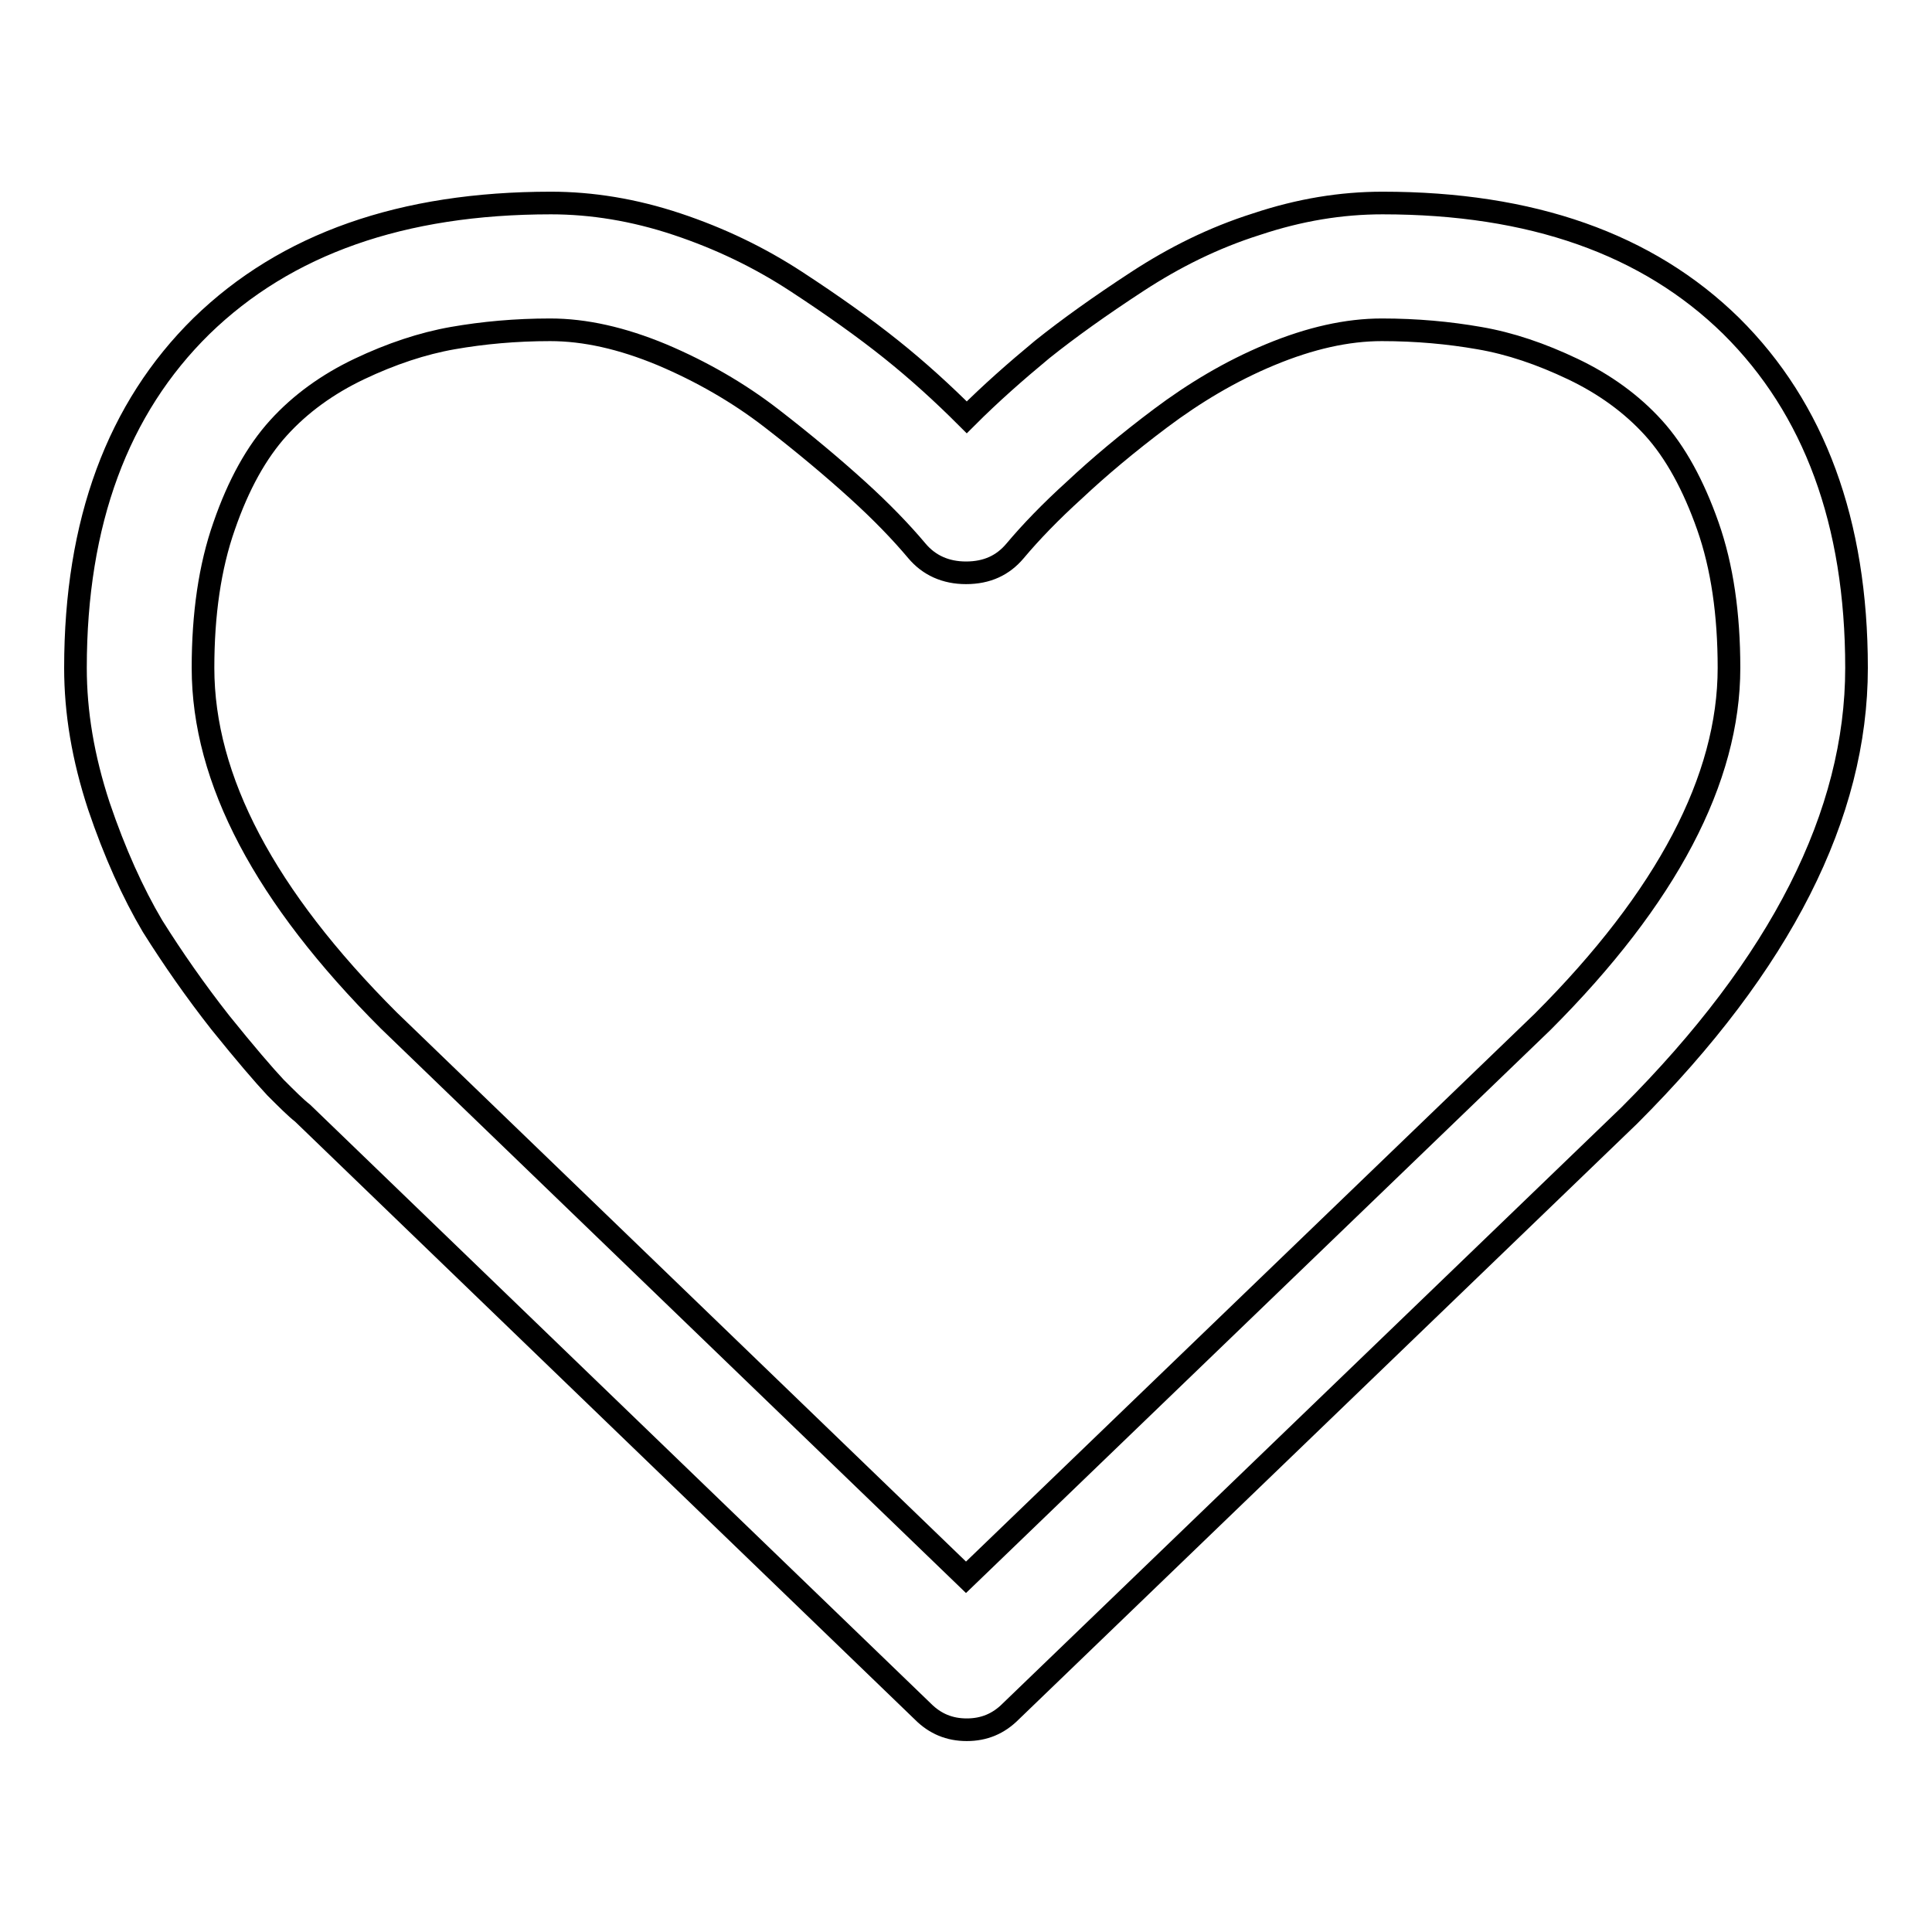 <?xml version="1.0" encoding="utf-8"?>
<!-- Svg Vector Icons : http://www.onlinewebfonts.com/icon -->
<!DOCTYPE svg PUBLIC "-//W3C//DTD SVG 1.1//EN" "http://www.w3.org/Graphics/SVG/1.1/DTD/svg11.dtd">
<svg version="1.1" xmlns="http://www.w3.org/2000/svg" xmlns:xlink="http://www.w3.org/1999/xlink" x="0px" y="0px" viewBox="0 0 256 256" enable-background="new 0 0 256 256" xml:space="preserve">
<g><g><path stroke-width="3" fill-opacity="0" stroke="#000000"  d="M229.1,88.5c0-7.1-0.9-13.4-2.8-18.8c-1.9-5.4-4.3-9.8-7.2-13s-6.5-5.8-10.7-7.8c-4.2-2-8.3-3.4-12.4-4.1c-4-0.7-8.3-1.1-12.9-1.1s-9.5,1.1-14.8,3.3c-5.3,2.2-10.1,5.1-14.5,8.4s-8.2,6.5-11.4,9.5c-3.2,2.9-5.8,5.6-7.9,8.1c-1.6,1.9-3.7,2.9-6.5,2.9c-2.7,0-4.9-1-6.5-2.9c-2.1-2.5-4.7-5.2-7.9-8.1c-3.2-2.9-7-6.1-11.4-9.5c-4.4-3.4-9.3-6.2-14.5-8.4c-5.3-2.2-10.2-3.3-14.8-3.3c-4.6,0-8.9,0.4-12.9,1.1c-4,0.7-8.2,2.1-12.4,4.1c-4.2,2-7.8,4.6-10.7,7.8s-5.3,7.5-7.2,13c-1.9,5.4-2.8,11.7-2.8,18.8c0,14.8,8.2,30.3,24.6,46.7L128,209l76.4-73.6C220.9,118.9,229.1,103.2,229.1,88.5L229.1,88.5z M246,88.5c0,19.4-10,39.2-30.1,59.3l-82,79c-1.6,1.6-3.5,2.4-5.8,2.4c-2.3,0-4.2-0.8-5.8-2.4l-82.2-79.3c-0.9-0.7-2.1-1.9-3.6-3.4c-1.5-1.6-4-4.5-7.3-8.6c-3.3-4.2-6.3-8.5-9-12.8c-2.6-4.4-5-9.7-7.1-15.9C11,100.4,10,94.4,10,88.5c0-19.3,5.6-34.4,16.7-45.3C37.9,32.3,53.3,26.9,73,26.9c5.4,0,11,0.9,16.7,2.8c5.7,1.9,10.9,4.4,15.8,7.6c4.9,3.2,9.1,6.2,12.6,9c3.5,2.8,6.8,5.8,10,9c3.2-3.2,6.5-6.1,10-9c3.5-2.8,7.7-5.8,12.6-9c4.9-3.2,10.1-5.8,15.8-7.6c5.7-1.9,11.2-2.8,16.7-2.8c19.7,0,35.1,5.4,46.2,16.3C240.4,54.1,246,69.2,246,88.5z"/></g></g>
</svg>
